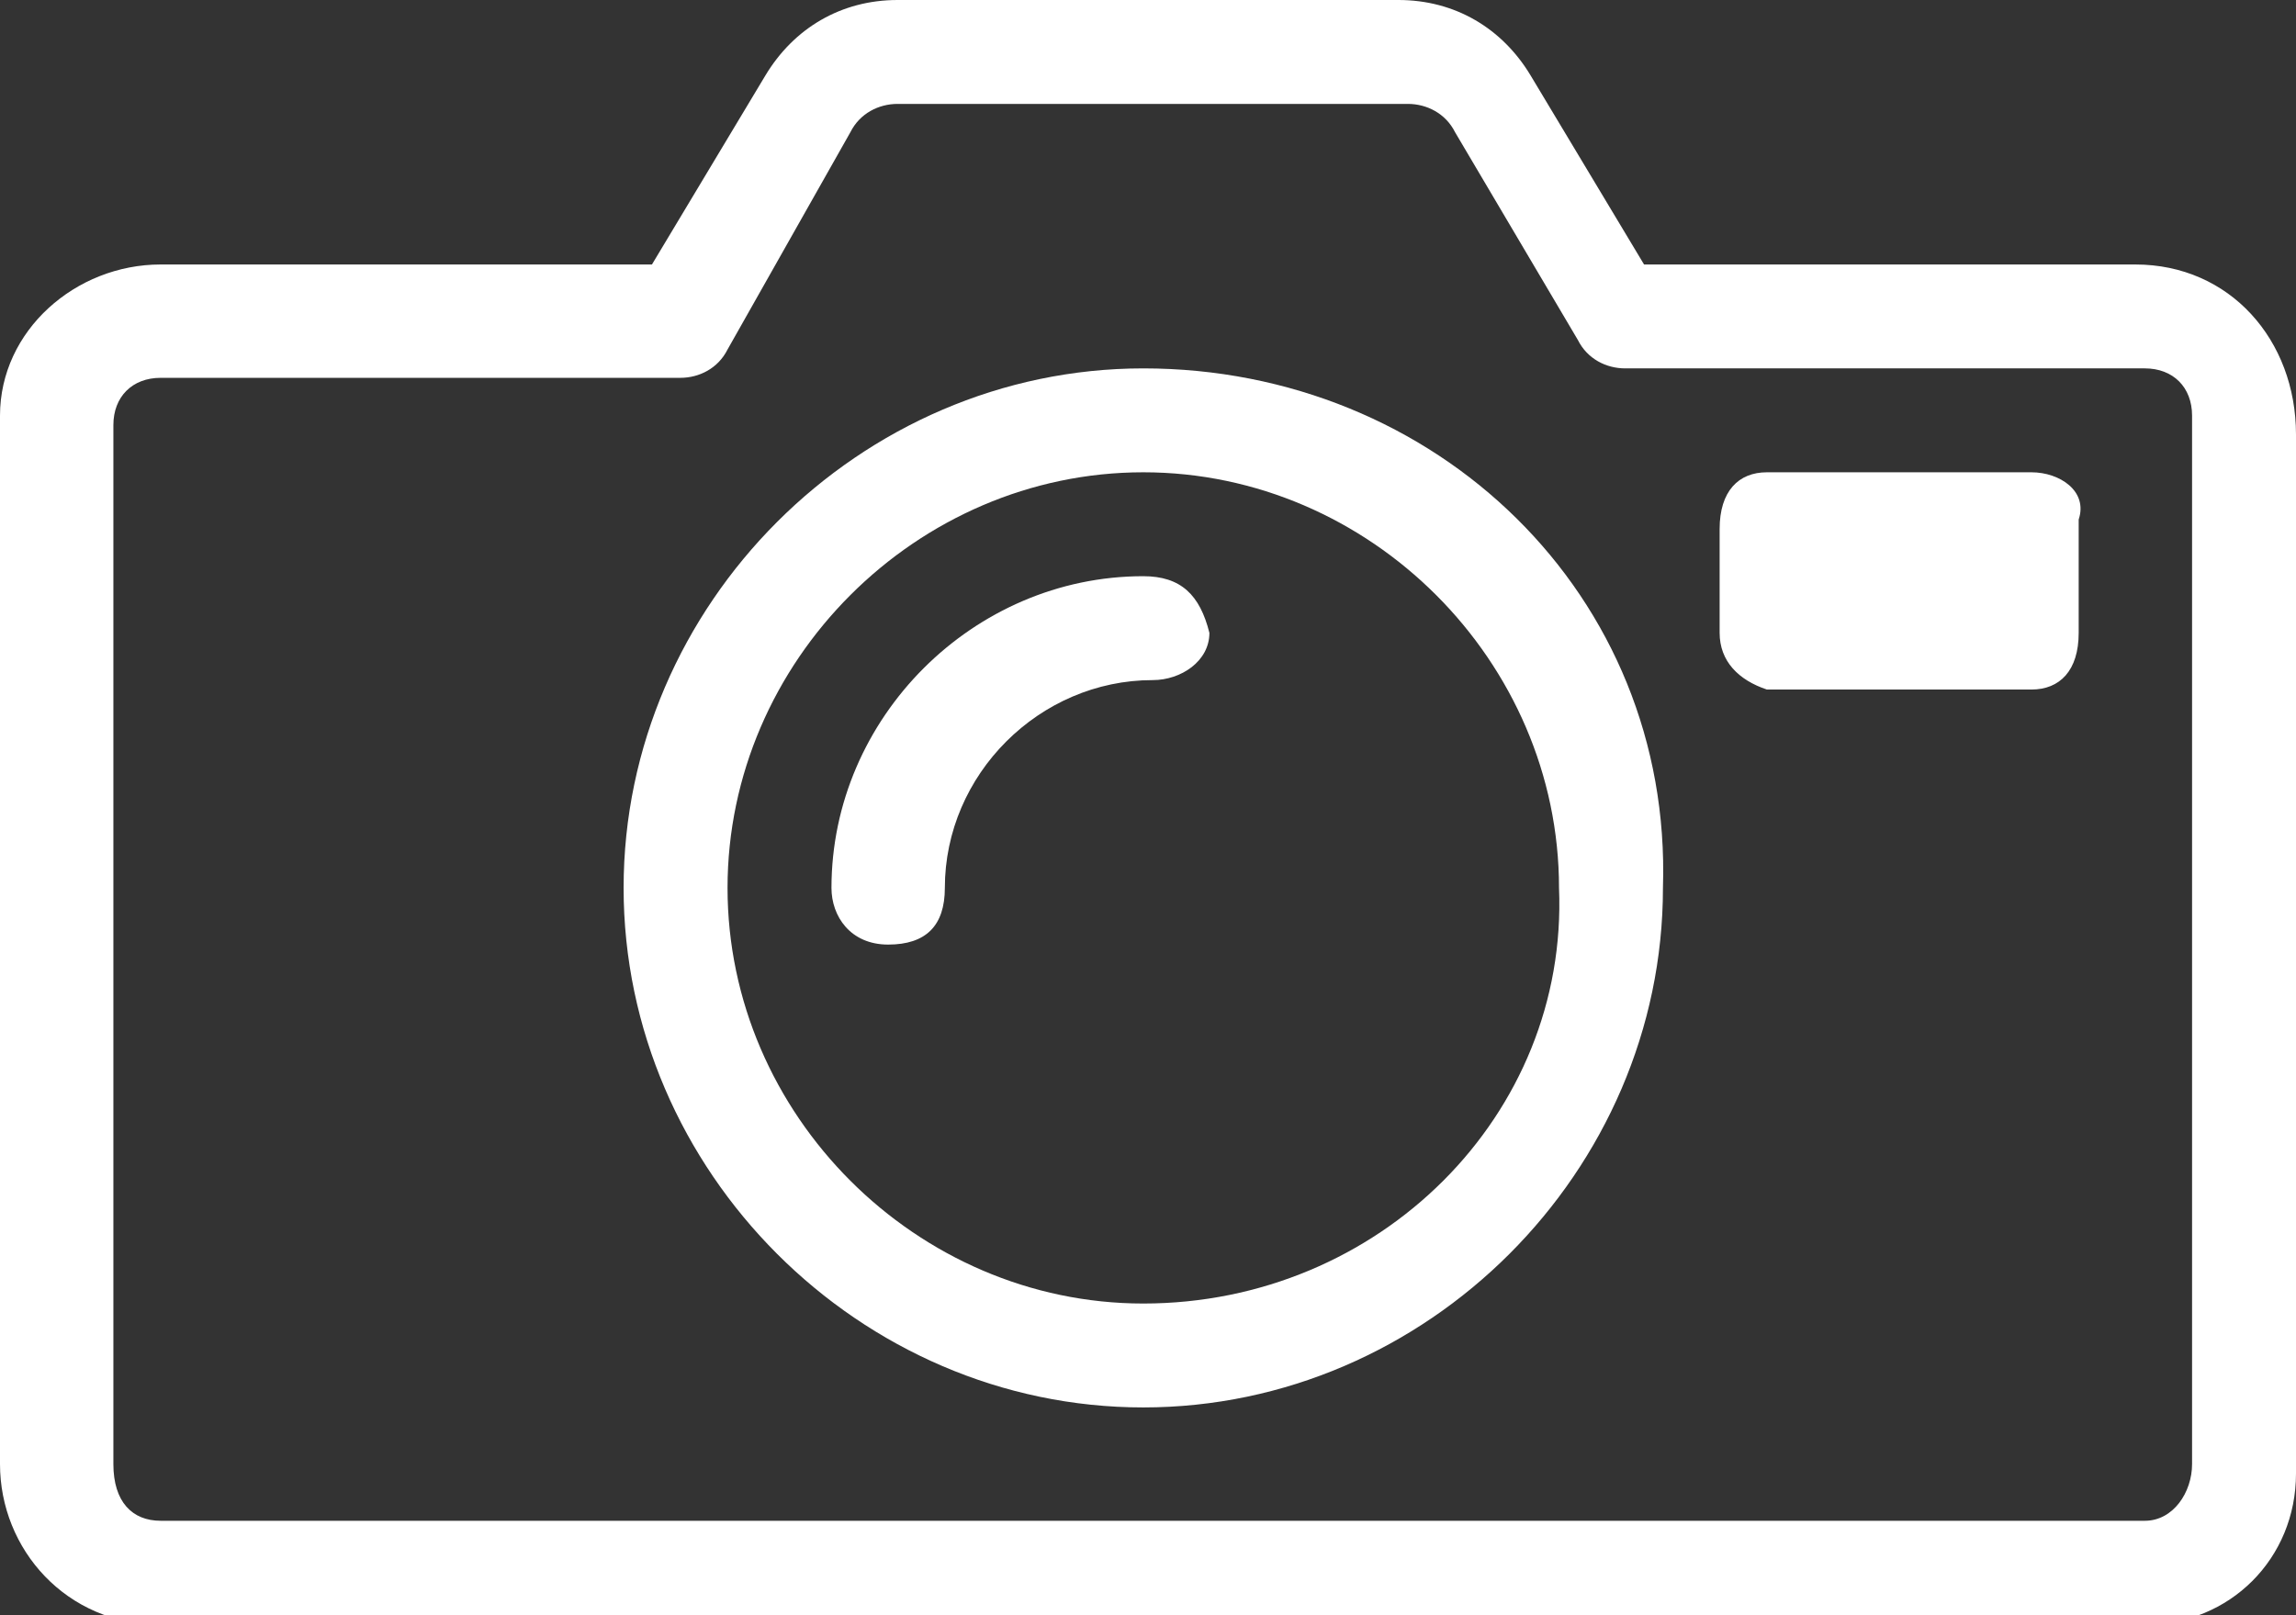 <svg id="Layer_1" xmlns="http://www.w3.org/2000/svg" viewBox="0 0 24.3 17.1"><rect x="0" y="0" width="24.3" height="17.1" fill="#333333" stroke="none"/><style>.st0{fill:#fff}</style><g id="Layer_2_1_"><g id="Layer_1-2"><path class="st0" d="M23.2 15.5c0 .3-.2.6-.5.6h-21c-.3 0-.5-.2-.5-.6v-11c0-.3.2-.5.5-.5h5.5c.2 0 .4-.1.5-.3L9 1.4c.1-.2.3-.3.5-.3h5.4c.2 0 .4.1.5.3l1.3 2.2c.1.2.3.3.5.3h5.5c.3 0 .5.2.5.5v11.1zm-.6-12.7h-5.2l-1.2-2c-.3-.5-.8-.8-1.4-.8H9.5c-.6 0-1.1.3-1.4.8l-1.2 2H1.7C.8 2.8 0 3.5 0 4.4v11.1c0 .9.7 1.7 1.7 1.7h21c.9 0 1.6-.7 1.6-1.6v-11c0-1-.7-1.8-1.7-1.8"/><path class="st0" d="M12.1 13.8c-2.4 0-4.4-2-4.4-4.4S9.7 5 12.1 5s4.4 2 4.4 4.4c.1 2.4-1.9 4.4-4.4 4.4m0-9.9c-3 0-5.5 2.5-5.5 5.5s2.5 5.5 5.5 5.5 5.5-2.5 5.5-5.5c.1-3.1-2.4-5.5-5.5-5.5"/><path class="st0" d="M12.1 6.1c-1.8 0-3.3 1.5-3.3 3.3 0 .3.2.6.6.6s.6-.2.6-.6c0-1.2 1-2.2 2.2-2.2.3 0 .6-.2.6-.5-.1-.4-.3-.6-.7-.6.1 0 .1 0 0 0M21.5 5h-2.8c-.3 0-.5.2-.5.6v1.1c0 .3.2.5.5.6h2.8c.3 0 .5-.2.5-.6V5.5c.1-.3-.2-.5-.5-.5"/></g></g></svg>